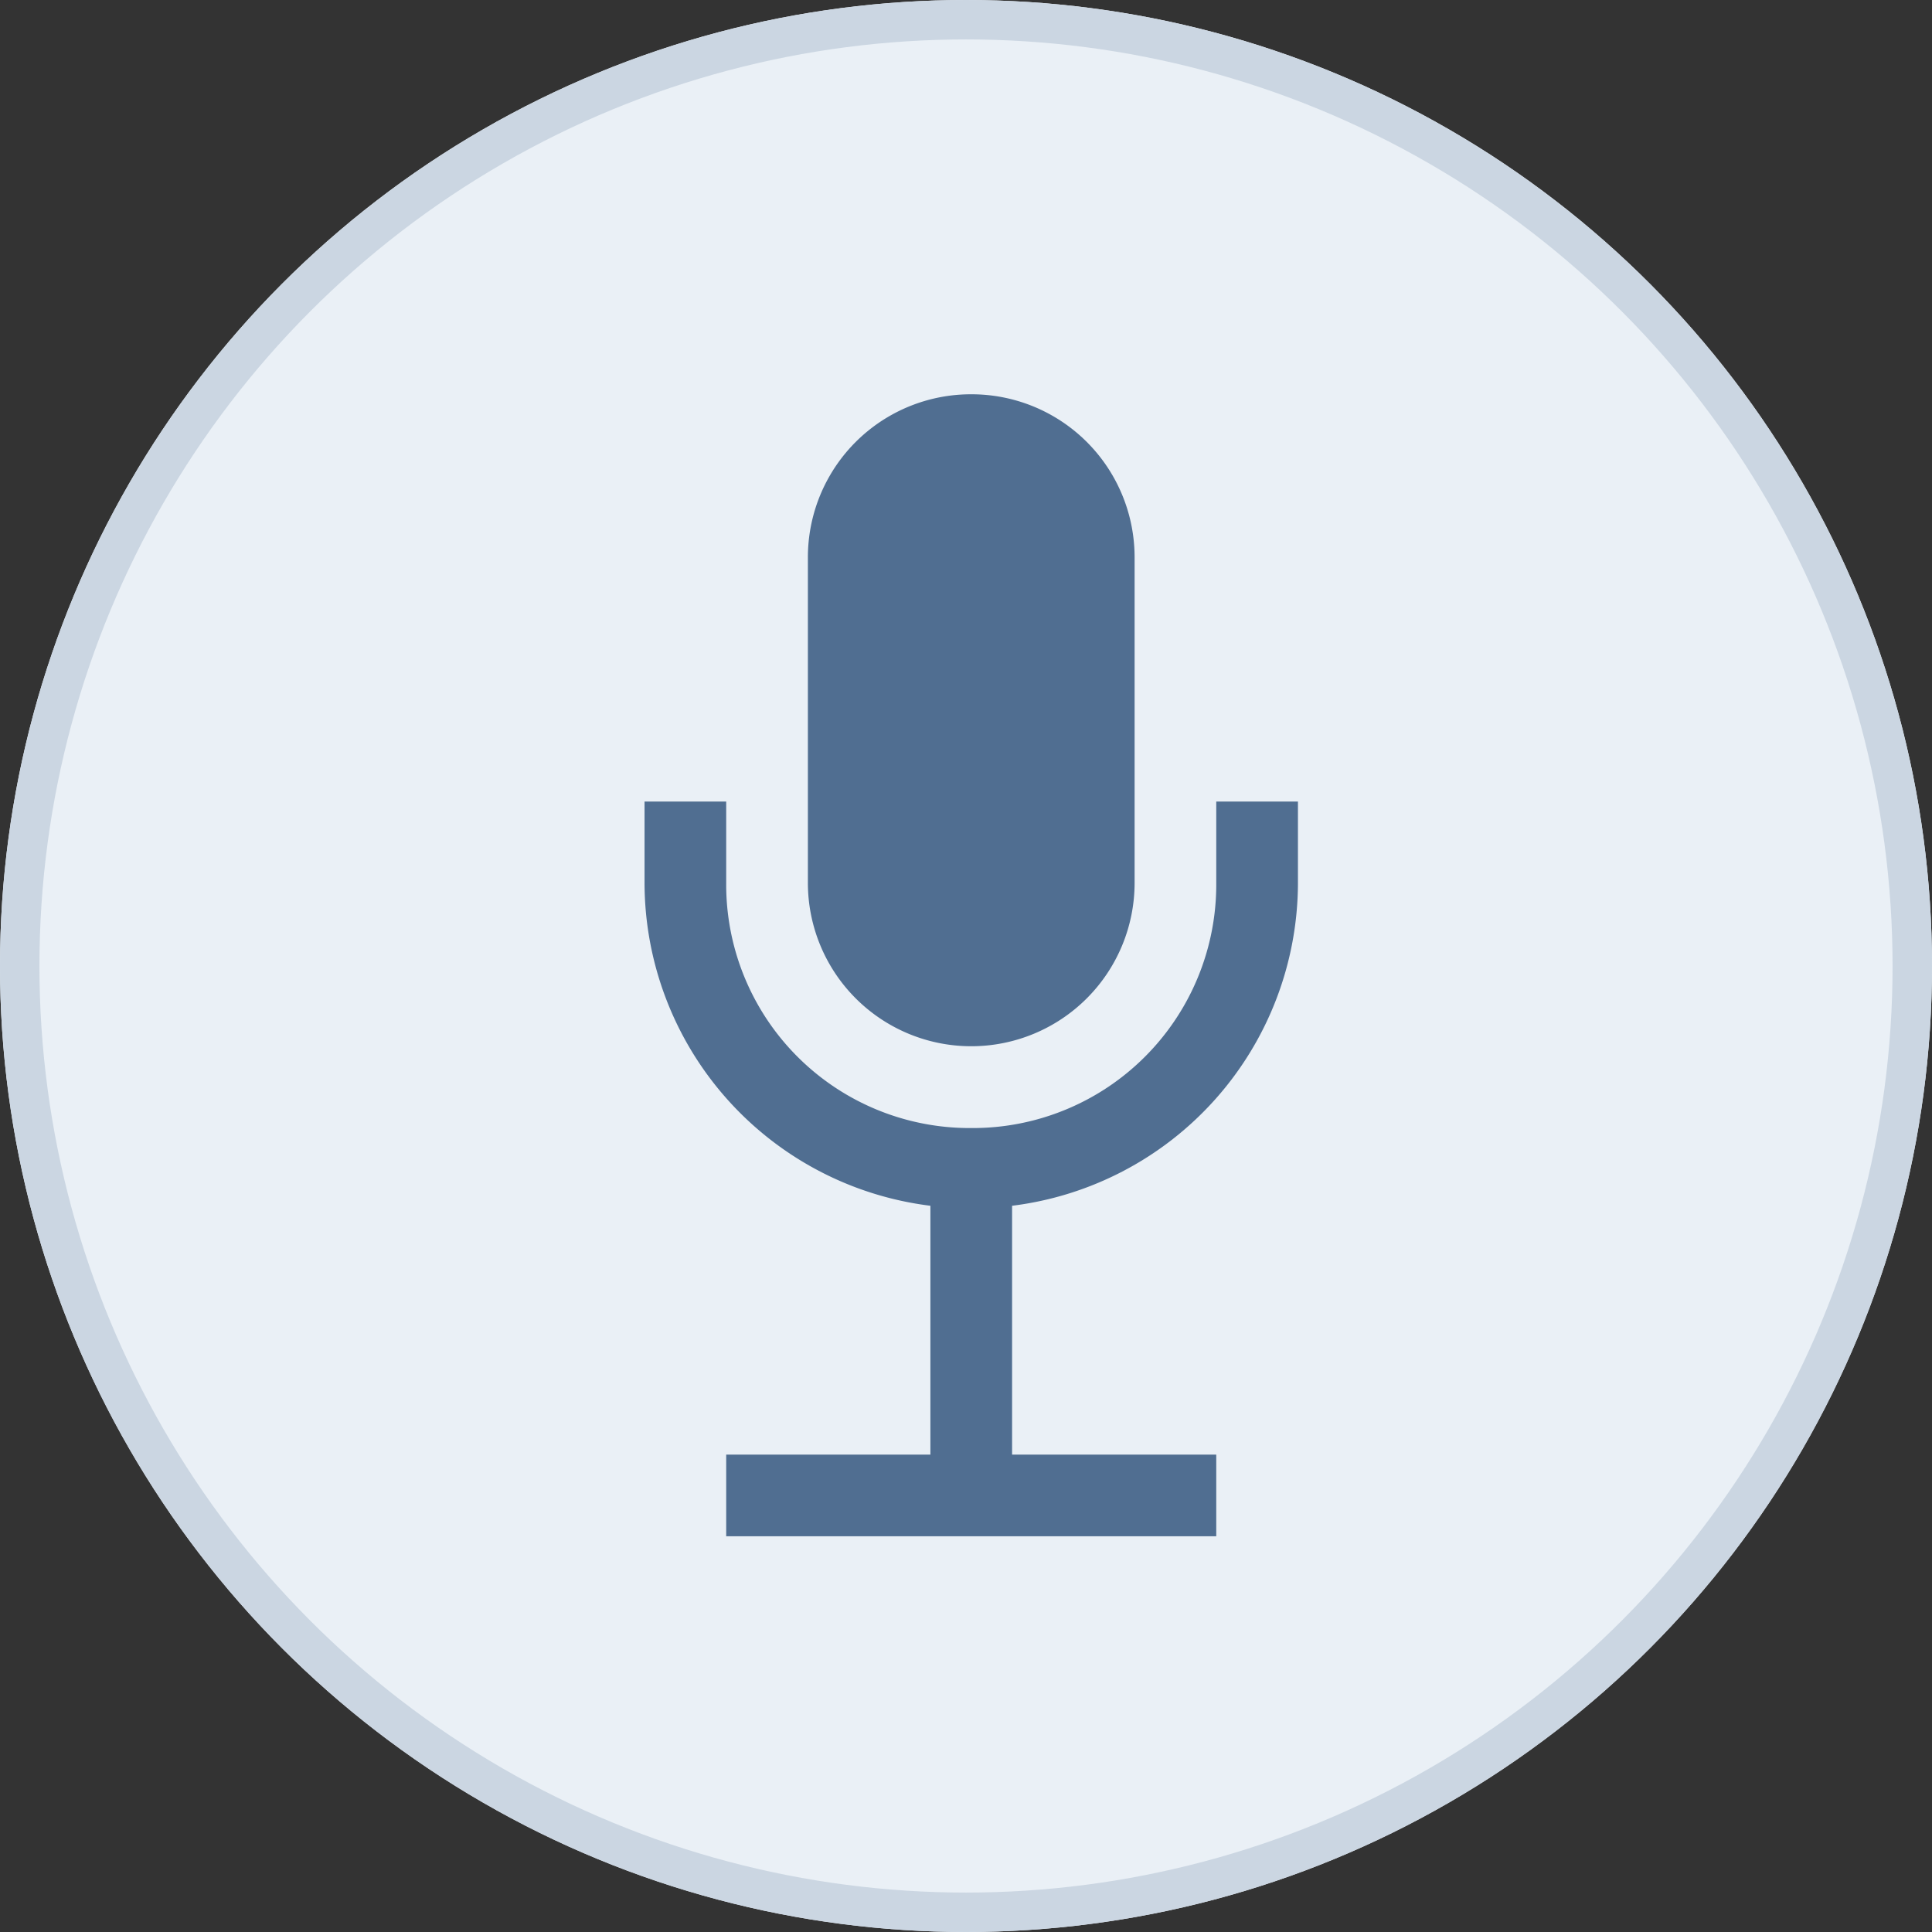 <svg xmlns="http://www.w3.org/2000/svg" width="49" height="49" viewBox="0 0 49 49">
  <rect x="0" y="0" width="49" height="49" fill="#333333" stroke="none"/>
  <g id="Group_530" data-name="Group 530" transform="translate(0.371)">
    <g id="Ellipse_14" data-name="Ellipse 14" transform="translate(-0.371)" fill="#eaf0f6" stroke="#cbd6e2" stroke-width="1">
      <circle cx="24.5" cy="24.5" r="24.5" stroke="none"/>
      <circle cx="24.5" cy="24.5" r="24" fill="none"/>
    </g>
    <g id="record" transform="translate(11.976 -1027.37)">
      <path id="Path_1755" data-name="Path 1755" d="M12.286,1.008A4.134,4.134,0,0,0,8.143,5.151V13.4a4.143,4.143,0,1,0,8.286,0V5.151A4.134,4.134,0,0,0,12.286,1.008ZM4,11.337v2.071a8.265,8.265,0,0,0,7.25,8.181V27.9H6.071v2.071H18.5V27.9H13.322V21.589a8.265,8.265,0,0,0,7.25-8.181V11.337H18.5v2.071a6.175,6.175,0,0,1-6.174,6.21h-.081a6.175,6.175,0,0,1-6.174-6.21V11.337Z" transform="translate(0 1036.362)" fill="#506e91"/>
    </g>
  </g>
</svg>
